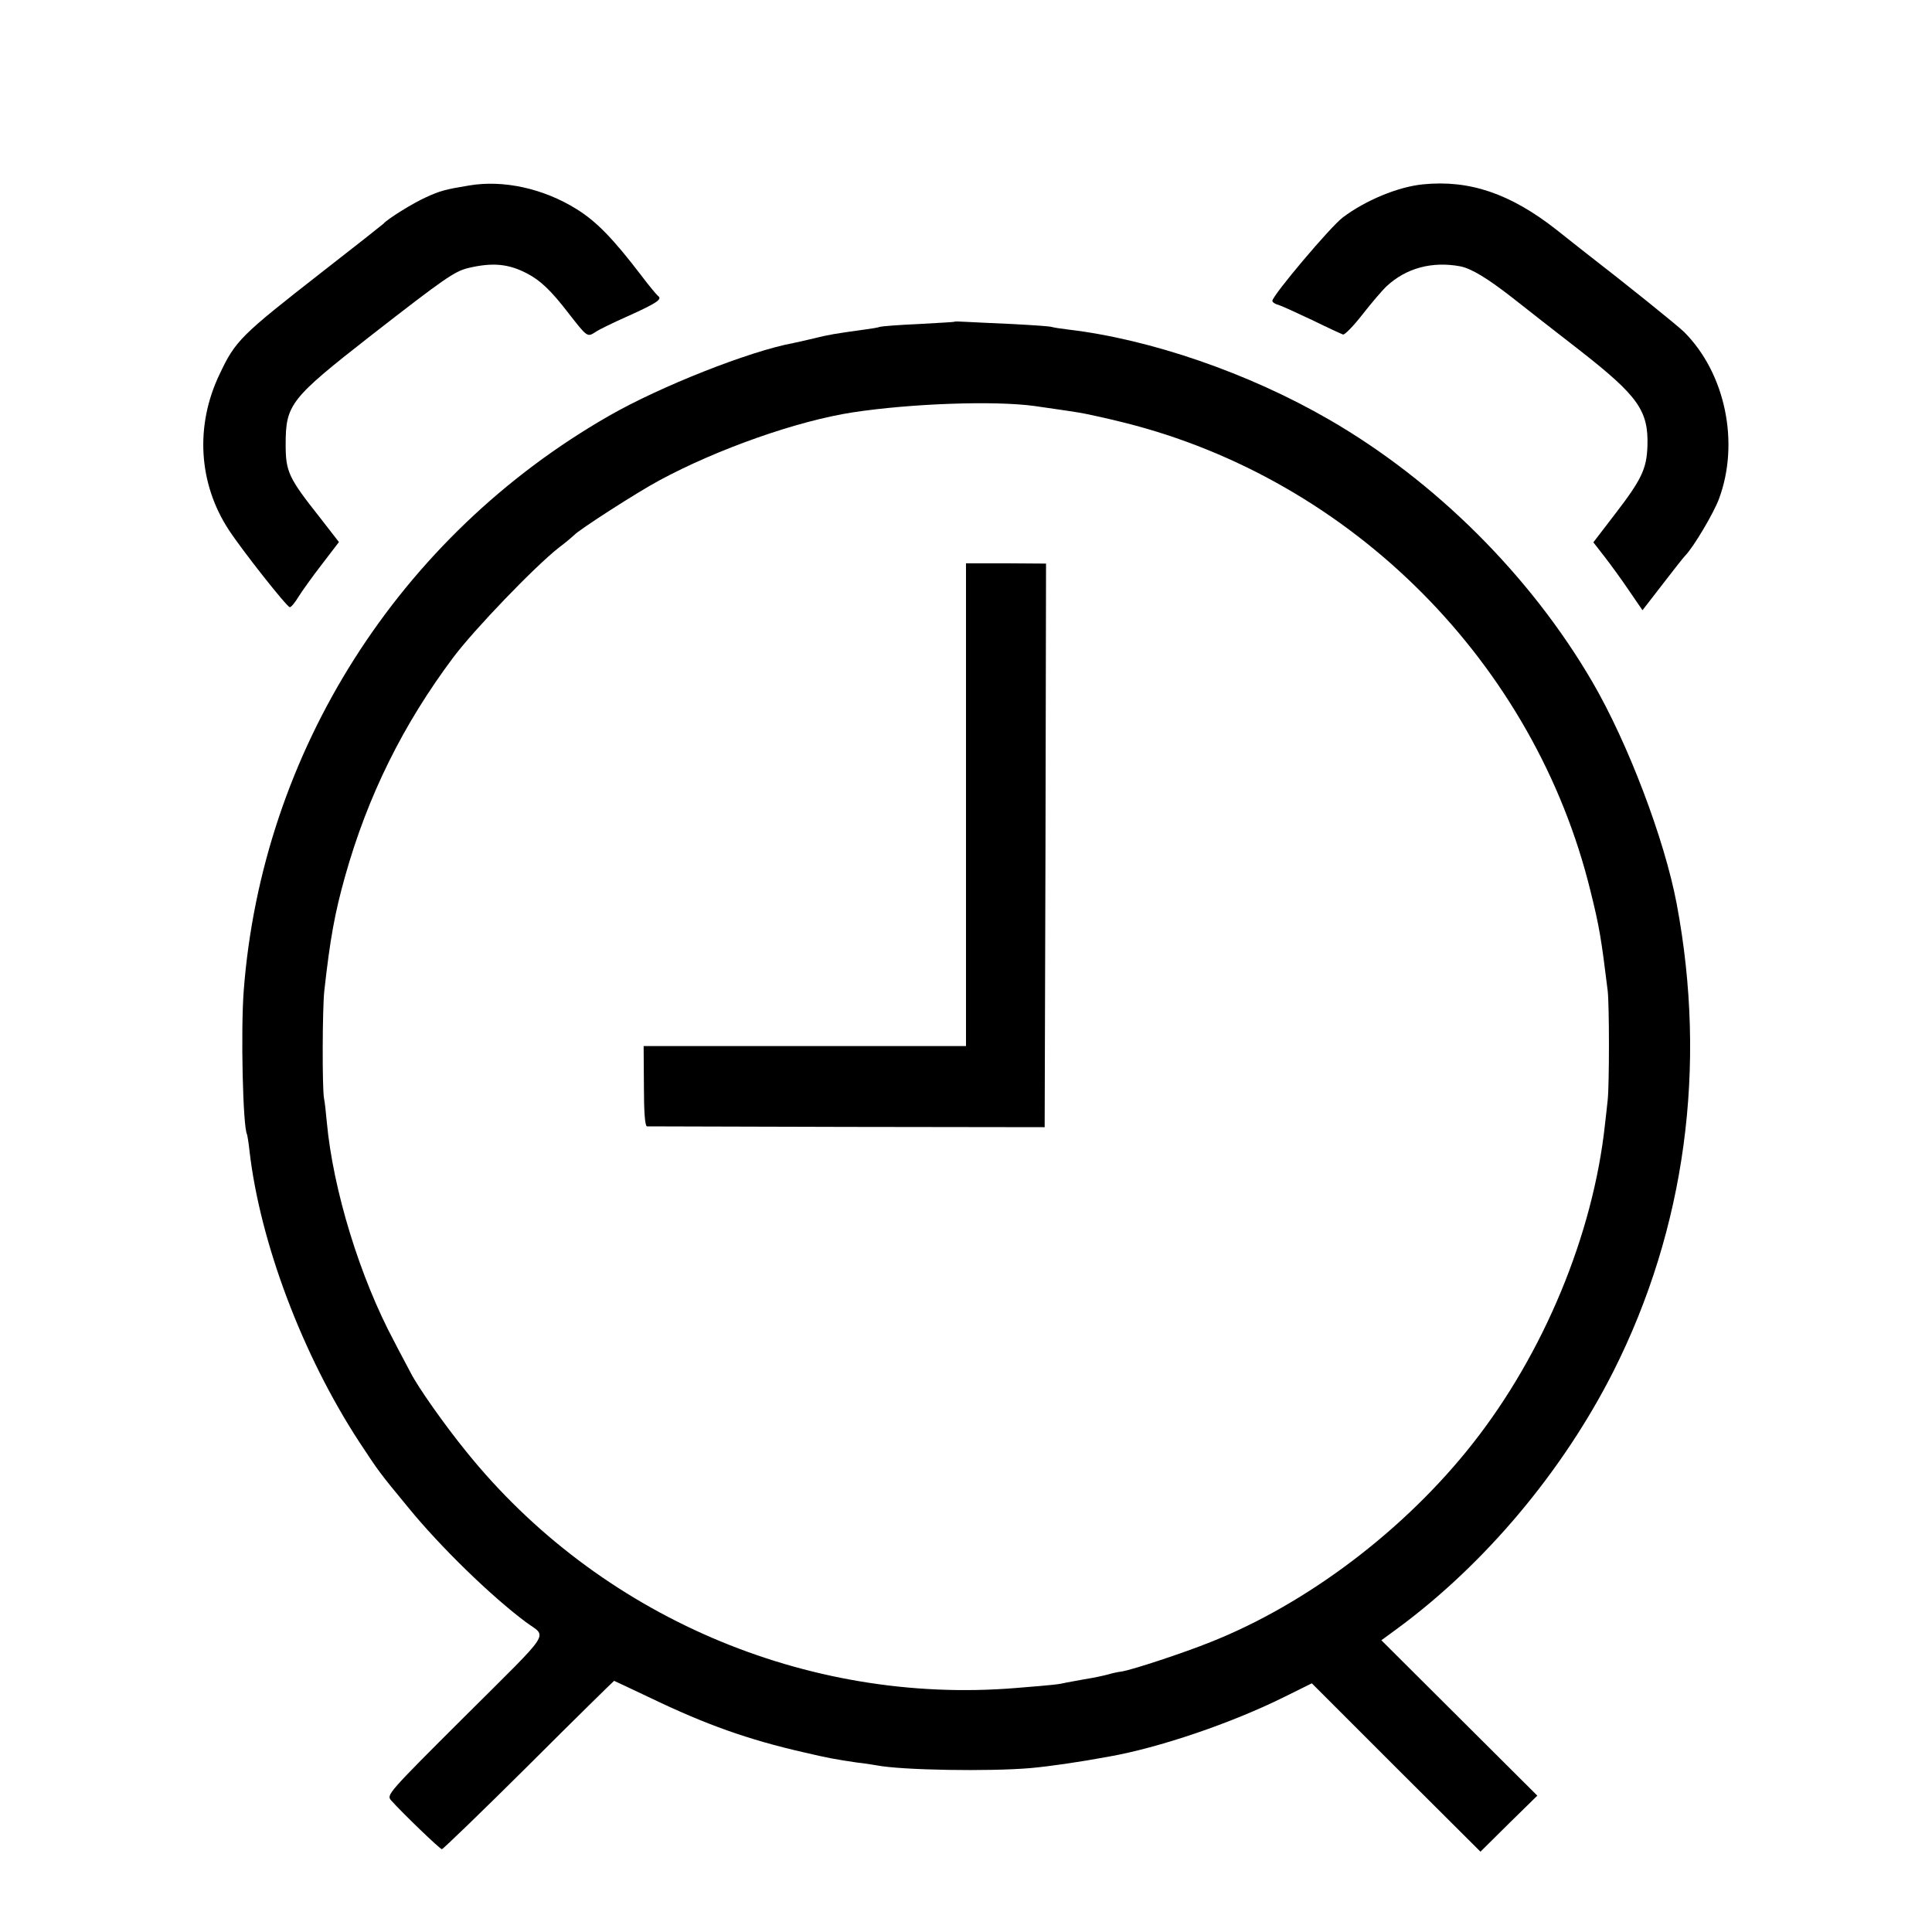 <?xml version="1.0" standalone="no"?>
<!DOCTYPE svg PUBLIC "-//W3C//DTD SVG 20010904//EN"
 "http://www.w3.org/TR/2001/REC-SVG-20010904/DTD/svg10.dtd">
<svg version="1.0" xmlns="http://www.w3.org/2000/svg"
 width="700pt" height="700pt" viewBox="0 0 700 700"
 preserveAspectRatio="xMidYMid meet">
<g transform="translate(0,700) scale(0.1,-0.1)"
fill="#000000" stroke="none">
<path d="M1700 6328 c-85 -14 -105 -19 -157 -43 -47 -21 -140 -79 -153 -95 -3
-3 -104 -83 -225 -177 -292 -228 -312 -247 -369 -368 -90 -187 -77 -397 33
-565 49 -75 211 -280 221 -280 5 0 19 17 31 37 13 21 51 74 85 118 l62 81 -69
89 c-114 144 -124 166 -124 265 0 145 17 166 310 395 266 207 302 232 352 244
89 21 146 15 213 -20 48 -25 87 -62 150 -144 67 -86 68 -87 96 -69 12 9 66 35
120 59 104 47 125 61 108 73 -5 4 -32 36 -59 72 -104 136 -164 198 -237 243
-119 74 -264 106 -388 85z"/>
<path d="M5155 6332 c-90 -9 -208 -58 -290 -120 -45 -34 -255 -283 -255 -302
0 -5 10 -12 23 -15 12 -4 67 -29 122 -55 55 -27 105 -50 111 -52 6 -2 38 31
70 72 32 41 72 88 88 103 71 66 165 91 267 72 40 -8 98 -43 189 -114 52 -41
163 -128 247 -193 208 -163 246 -216 242 -344 -3 -83 -21 -121 -117 -246 l-79
-103 39 -50 c21 -27 62 -83 89 -123 l50 -73 72 93 c39 51 77 99 83 105 31 32
103 154 122 205 76 204 23 456 -126 605 -22 22 -212 175 -357 287 -16 13 -64
50 -105 83 -168 132 -316 182 -485 165z"/>
<path d="M3457 5834 c-1 -1 -59 -4 -128 -8 -70 -3 -133 -8 -140 -10 -8 -3 -33
-7 -56 -10 -109 -15 -132 -19 -184 -32 -30 -7 -64 -15 -75 -17 -157 -29 -480
-156 -668 -264 -761 -436 -1257 -1217 -1323 -2083 -11 -146 -3 -494 12 -520 1
-3 6 -30 9 -60 38 -331 192 -740 398 -1055 72 -109 70 -107 178 -238 116 -142
298 -319 425 -414 78 -58 102 -20 -218 -339 -283 -282 -287 -287 -270 -307 40
-45 177 -177 184 -177 4 0 146 137 315 305 168 168 308 305 309 305 1 0 62
-29 136 -64 196 -94 349 -149 551 -195 90 -21 112 -25 193 -37 28 -3 59 -8 70
-10 91 -18 412 -23 560 -10 66 6 172 21 280 41 184 32 448 122 639 217 l99 49
305 -305 306 -305 103 102 103 101 -283 282 -282 281 60 44 c316 233 598 569
781 931 260 516 340 1103 229 1693 -44 234 -177 584 -306 805 -224 384 -569
728 -954 950 -290 168 -647 291 -945 326 -25 3 -51 7 -58 9 -6 3 -72 7 -145
11 -72 3 -149 7 -170 8 -20 1 -38 2 -40 0z m291 -305 c34 -5 75 -11 90 -13 15
-2 47 -7 72 -11 25 -4 98 -20 162 -36 826 -206 1489 -871 1691 -1699 32 -128
39 -173 62 -360 6 -54 6 -338 0 -395 -2 -22 -7 -62 -10 -90 -43 -398 -222
-829 -479 -1155 -246 -313 -600 -581 -951 -720 -97 -39 -279 -99 -320 -106
-16 -2 -38 -7 -47 -10 -19 -5 -49 -12 -93 -19 -16 -3 -43 -8 -60 -11 -31 -7
-37 -8 -185 -20 -759 -62 -1512 262 -1991 857 -78 96 -174 232 -201 285 -8 16
-36 67 -60 114 -124 232 -221 547 -244 795 -3 33 -7 71 -10 85 -7 37 -6 326 1
390 21 189 38 282 75 414 82 292 210 551 393 795 75 100 295 329 382 397 28
21 52 42 55 45 15 18 228 155 308 198 211 114 500 216 702 247 211 32 512 43
658 23z"/>
<path d="M3500 4085 l0 -875 -584 0 -584 0 1 -145 c0 -95 4 -145 11 -146 6 0
333 -1 726 -2 l715 -1 3 1021 2 1021 -145 1 -145 0 0 -874z"/>
</g>
</svg>
